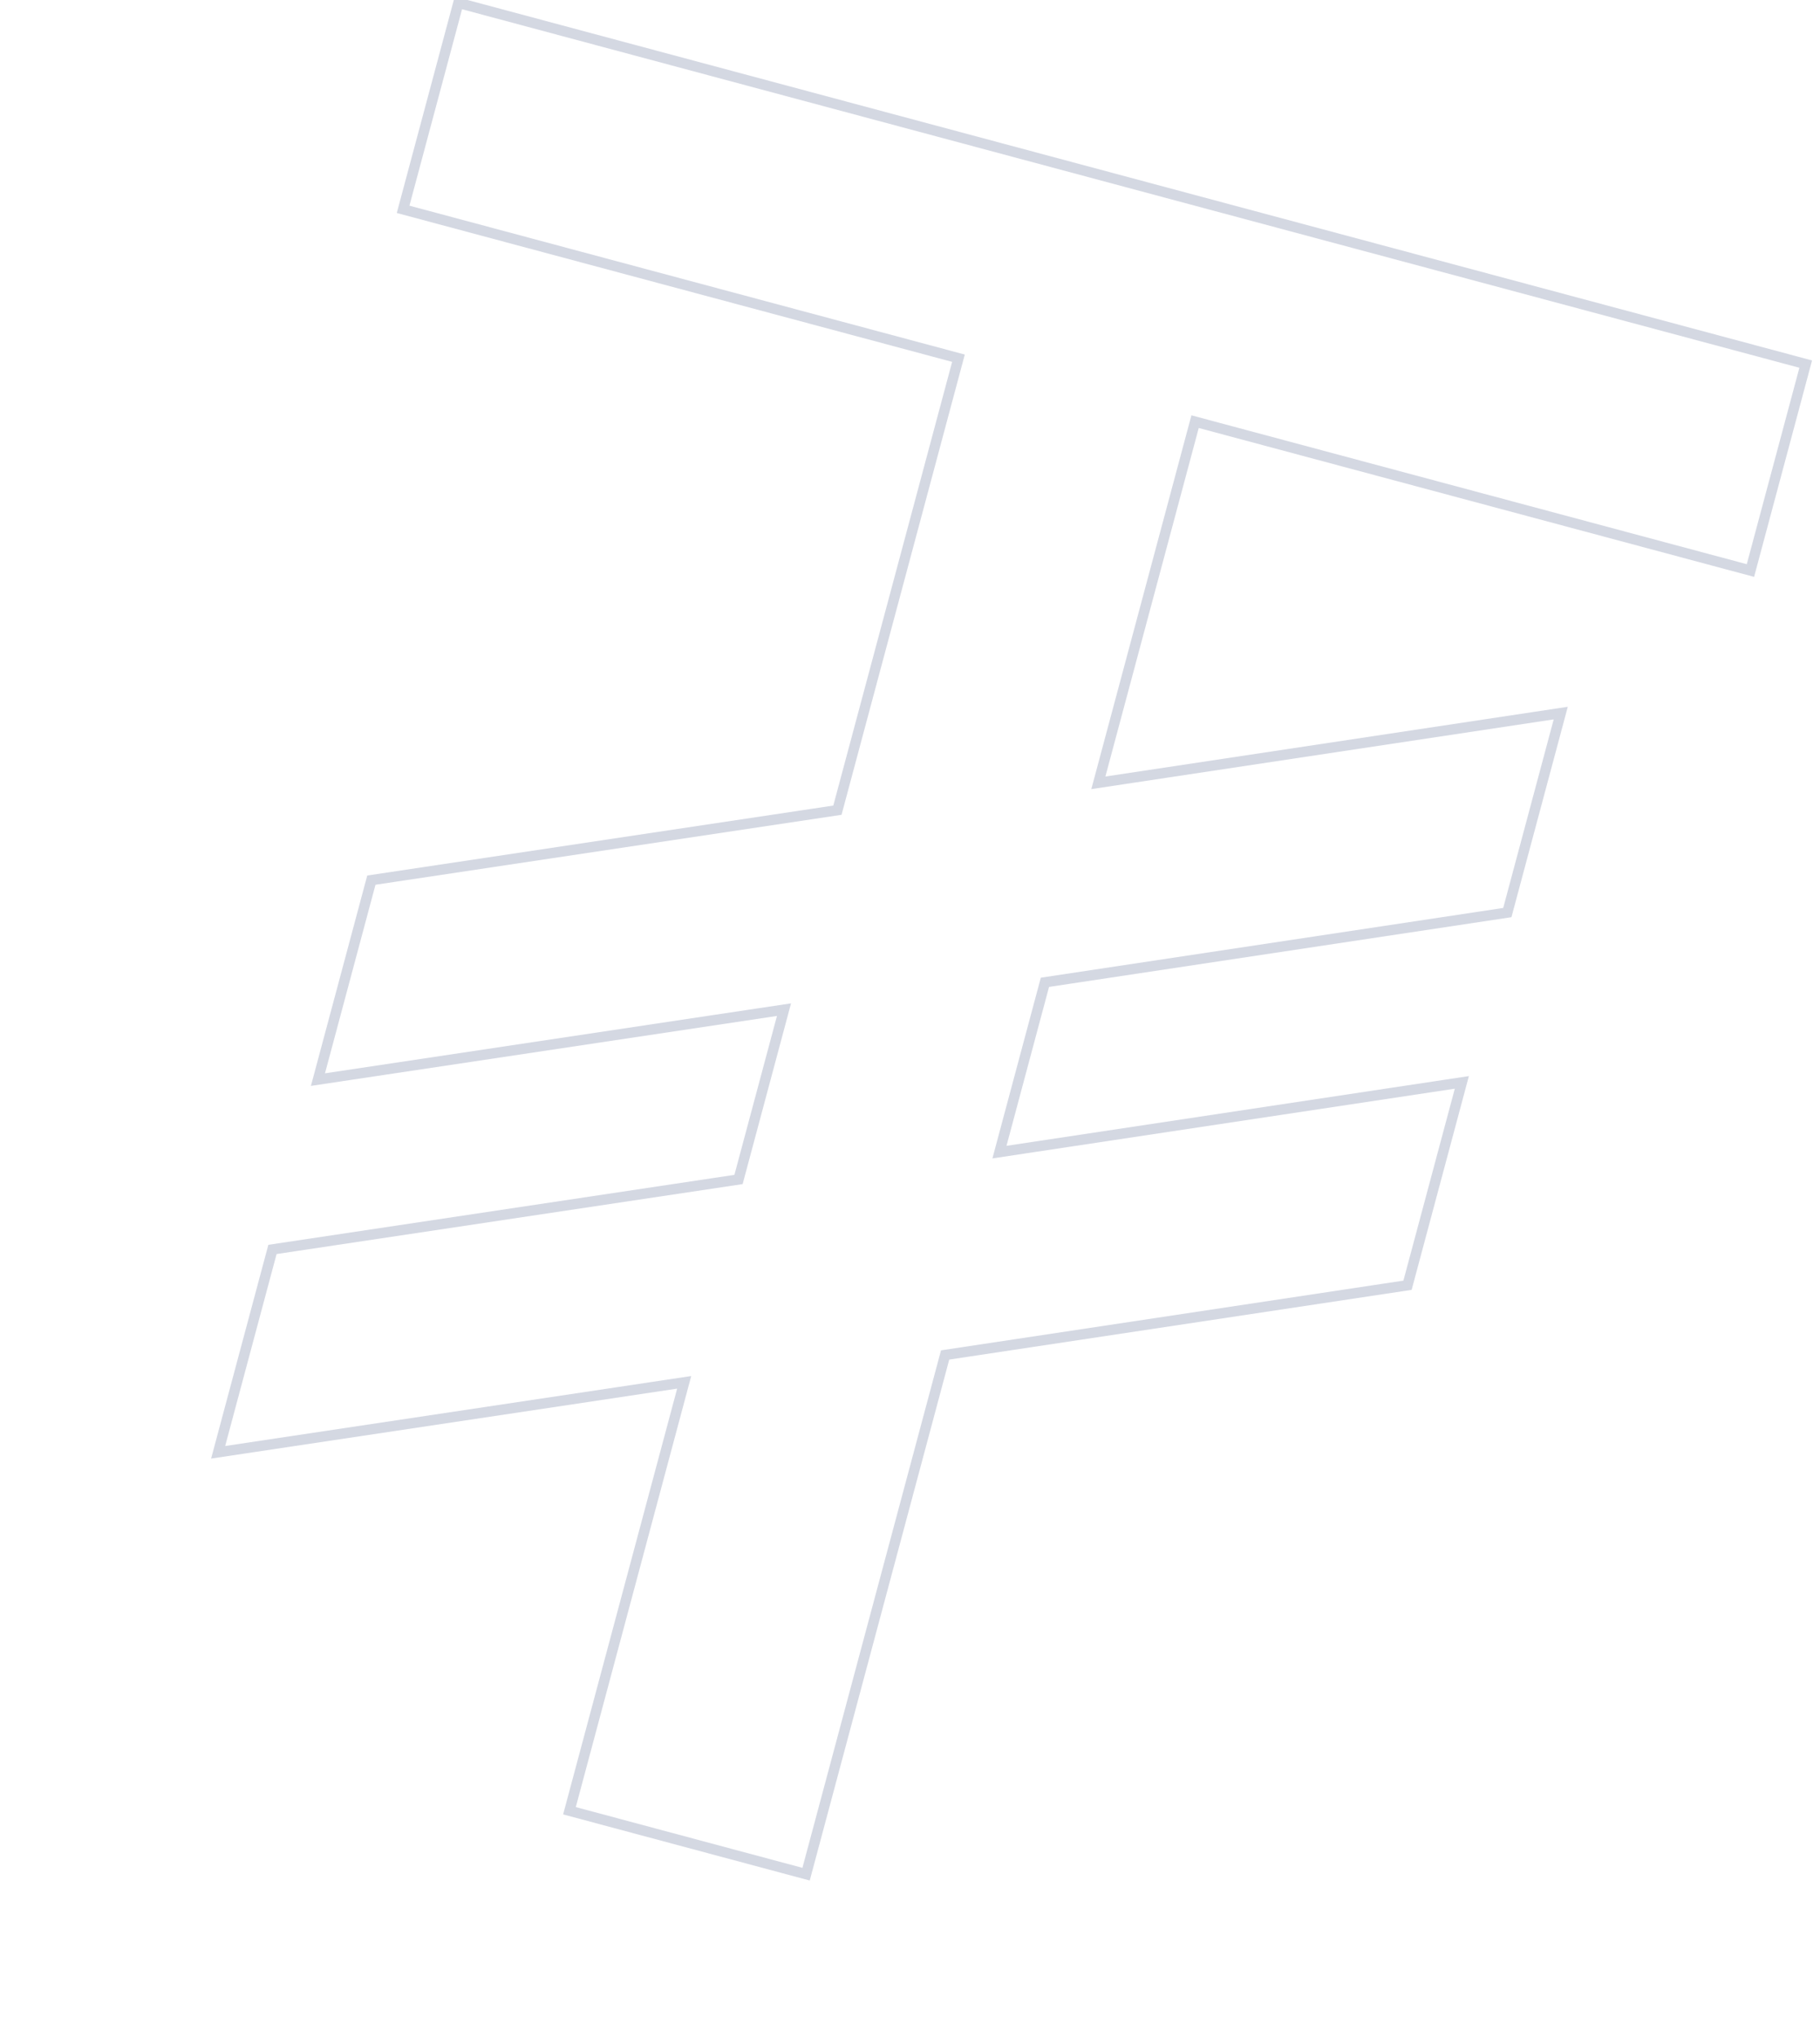 <?xml version="1.0" encoding="UTF-8"?>
<svg width="176px" height="197px" viewBox="0 0 176 197" version="1.1" xmlns="http://www.w3.org/2000/svg" xmlns:xlink="http://www.w3.org/1999/xlink">
    <title>huobi1</title>
    <g id="登录页" stroke="none" stroke-width="1" fill="none" fill-rule="evenodd" opacity="0.178">
        <g id="login-page" transform="translate(-909, 16)" fill-rule="nonzero" stroke="#0A205C">
            <g id="huobi1" transform="translate(909, -16)">
                <path d="M155.435,14.908 L155.435,35.564 L99.836,35.564 L99.836,71.704 L141.283,53.62 L141.283,73.581 L99.836,91.665 L99.836,108.657 L141.283,90.574 L141.283,110.872 L99.836,128.955 L99.836,180.908 L76.147,180.908 L76.147,138.04 L34.364,156.236 L34.364,135.938 L76.147,117.742 L76.147,100.749 L34.364,118.945 L34.364,98.985 L76.147,80.789 L76.147,35.564 L20.548,35.564 L20.548,14.908 L155.435,14.908 Z" id="路径备份-4" transform="translate(87.992, 97.908) rotate(15) translate(-87.992, -97.908)"></path>
            </g>
        </g>
    </g>
</svg>